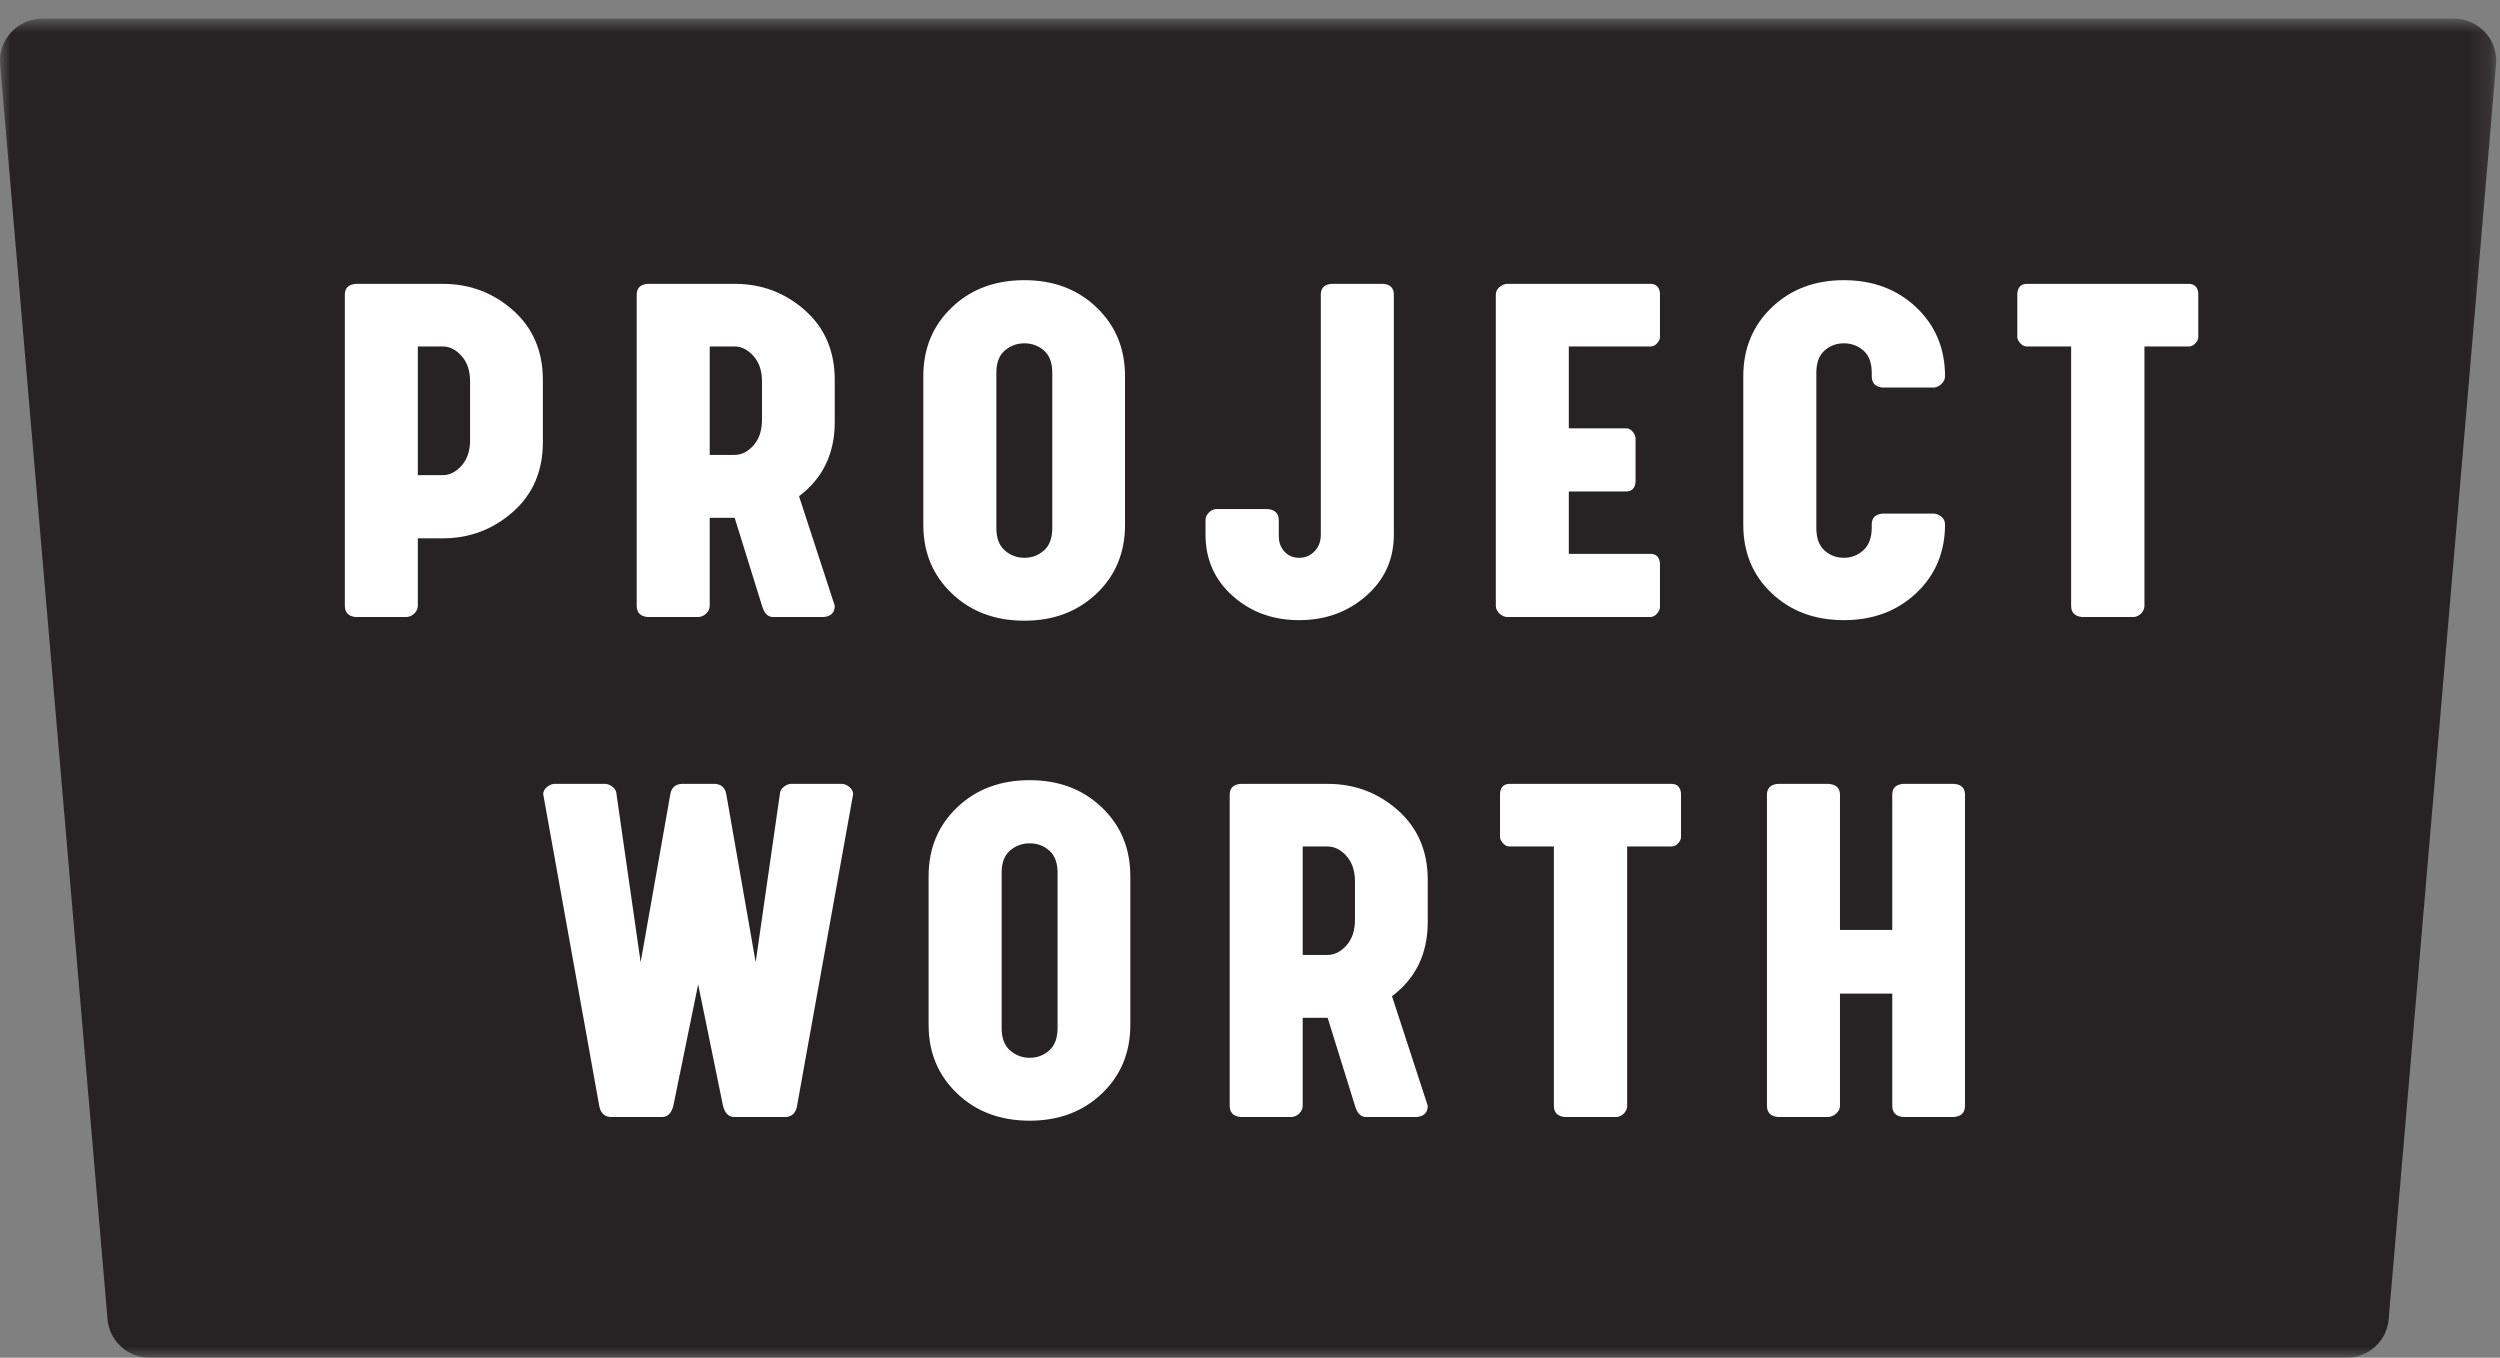 <?xml version="1.0" encoding="UTF-8"?>
<svg width="116px" height="63px" viewBox="0 0 116 63" version="1.1" xmlns="http://www.w3.org/2000/svg" xmlns:xlink="http://www.w3.org/1999/xlink">
    <rect x="0" y="0" width="116" height="63" fill="#808080" stroke="none"/>
    <!-- Generator: Sketch 63.1 (92452) - https://sketch.com -->
    <title>Group 28 Copy 2</title>
    <desc>Created with Sketch.</desc>
    <defs>
        <polygon id="path-1" points="0 0.866 115.825 0.866 115.825 63 0 63"></polygon>
    </defs>
    <g id="Page-1" stroke="none" stroke-width="1" fill="none" fill-rule="evenodd">
        <g id="Project-Worth-Landing-Page" transform="translate(-50, -18)">
            <g id="Group-28-Copy-2" transform="translate(50, 18)">
                <g id="Group-3">
                    <mask id="mask-2" fill="white">
                        <use xlink:href="#path-1"></use>
                    </mask>
                    <g id="Clip-2"></g>
                    <path d="M108.876,63 L6.947,63 C5.927,63 5.077,62.225 4.99,61.217 L0.007,2.98 C-0.09,1.843 0.814,0.866 1.964,0.866 L113.861,0.866 C115.011,0.866 115.916,1.843 115.818,2.98 L110.834,61.217 C110.747,62.225 109.897,63 108.876,63" id="Fill-1" fill="#272223" mask="url(#mask-2)"></path>
                </g>
                <path d="M47.779,36.2 C49.128,36.2 50.244,36.621 51.125,37.464 C52.006,38.306 52.447,39.37 52.447,40.656 L52.447,40.656 L52.447,47.555 C52.447,48.842 52.006,49.904 51.125,50.742 C50.244,51.581 49.128,52 47.779,52 C46.414,52 45.291,51.579 44.41,50.736 C43.528,49.893 43.087,48.834 43.087,47.555 L43.087,47.555 L43.087,40.656 C43.087,39.37 43.528,38.306 44.41,37.464 C45.291,36.621 46.414,36.2 47.779,36.2 Z M28.105,36.371 C28.235,36.387 28.351,36.442 28.453,36.536 C28.553,36.629 28.605,36.734 28.605,36.848 L28.605,36.848 L29.726,44.649 L31.104,36.848 C31.153,36.562 31.318,36.403 31.603,36.371 L31.603,36.371 L33.2,36.371 C33.483,36.403 33.651,36.562 33.699,36.848 L33.699,36.848 L35.063,44.649 L36.185,36.848 C36.185,36.734 36.236,36.629 36.337,36.536 C36.44,36.442 36.556,36.387 36.684,36.371 L36.684,36.371 L39.085,36.371 C39.216,36.387 39.332,36.442 39.433,36.536 C39.535,36.629 39.586,36.734 39.586,36.848 L39.586,36.848 L36.989,51.279 C36.941,51.613 36.774,51.796 36.49,51.828 L36.49,51.828 L34.041,51.828 C33.788,51.813 33.622,51.629 33.541,51.279 L33.541,51.279 L32.395,45.675 L31.249,51.279 C31.167,51.629 31.001,51.813 30.75,51.828 L30.75,51.828 L28.3,51.828 C28.015,51.796 27.849,51.613 27.799,51.279 L27.799,51.279 L25.205,36.848 C25.205,36.734 25.255,36.629 25.357,36.536 C25.458,36.442 25.574,36.387 25.704,36.371 L25.704,36.371 Z M61.603,36.371 C62.854,36.371 63.941,36.78 64.863,37.597 C65.785,38.416 66.247,39.492 66.247,40.828 L66.247,40.828 L66.247,42.781 C66.247,44.246 65.694,45.395 64.588,46.224 L64.588,46.224 L66.247,51.304 C66.247,51.621 66.08,51.796 65.746,51.828 L65.746,51.828 L63.346,51.828 C63.126,51.813 62.967,51.637 62.87,51.304 L62.87,51.304 L61.603,47.226 L60.445,47.226 L60.445,51.304 C60.445,51.433 60.396,51.549 60.3,51.652 C60.202,51.753 60.084,51.813 59.946,51.828 L59.946,51.828 L57.557,51.828 C57.224,51.796 57.058,51.621 57.058,51.304 L57.058,51.304 L57.058,36.872 C57.058,36.57 57.224,36.403 57.557,36.371 L57.557,36.371 Z M77.548,36.371 C77.816,36.371 77.966,36.513 77.998,36.798 L77.998,36.798 L77.998,38.873 C77.982,38.972 77.931,39.063 77.846,39.148 C77.761,39.234 77.662,39.277 77.548,39.277 L77.548,39.277 L75.5,39.277 L75.5,51.304 C75.5,51.433 75.454,51.549 75.36,51.652 C75.266,51.753 75.155,51.813 75.025,51.828 L75.025,51.828 L72.6,51.828 C72.266,51.796 72.099,51.621 72.099,51.304 L72.099,51.304 L72.099,39.277 L70.052,39.277 C69.938,39.277 69.841,39.234 69.761,39.148 C69.679,39.063 69.625,38.972 69.601,38.873 L69.601,38.873 L69.601,36.798 C69.634,36.513 69.785,36.371 70.052,36.371 L70.052,36.371 Z M84.852,36.371 C85.201,36.403 85.375,36.57 85.375,36.872 L85.375,36.872 L85.375,43.148 L87.801,43.148 L87.801,36.872 C87.801,36.57 87.967,36.403 88.301,36.371 L88.301,36.371 L90.677,36.371 C91.009,36.403 91.176,36.57 91.176,36.872 L91.176,36.872 L91.176,51.304 C91.176,51.621 91.009,51.796 90.677,51.828 L90.677,51.828 L88.301,51.828 C87.967,51.796 87.801,51.621 87.801,51.304 L87.801,51.304 L87.801,46.102 L85.375,46.102 L85.375,51.304 C85.375,51.433 85.323,51.549 85.216,51.652 C85.111,51.753 84.99,51.813 84.852,51.828 L84.852,51.828 L82.487,51.828 C82.154,51.796 81.987,51.621 81.987,51.304 L81.987,51.304 L81.987,36.872 C81.987,36.57 82.154,36.403 82.487,36.371 L82.487,36.371 Z M47.779,39.13 C47.431,39.13 47.125,39.243 46.865,39.466 C46.605,39.69 46.476,40.033 46.476,40.497 L46.476,40.497 L46.476,47.701 C46.476,48.165 46.605,48.512 46.865,48.739 C47.125,48.967 47.431,49.081 47.779,49.081 C48.128,49.081 48.432,48.967 48.687,48.739 C48.943,48.512 49.071,48.165 49.071,47.701 L49.071,47.701 L49.071,40.497 C49.071,40.033 48.943,39.69 48.687,39.466 C48.432,39.243 48.128,39.13 47.779,39.13 Z M61.603,39.277 L60.445,39.277 L60.445,44.308 L61.603,44.308 C61.921,44.308 62.211,44.16 62.475,43.868 C62.738,43.575 62.87,43.176 62.87,42.671 L62.87,42.671 L62.87,40.901 C62.87,40.405 62.738,40.009 62.475,39.716 C62.211,39.423 61.921,39.277 61.603,39.277 L61.603,39.277 Z M47.534,13 C48.883,13 49.998,13.42 50.88,14.263 C51.761,15.107 52.201,16.17 52.201,17.456 L52.201,17.456 L52.201,24.354 C52.201,25.641 51.761,26.704 50.88,27.542 C49.998,28.38 48.883,28.8 47.534,28.8 C46.169,28.8 45.046,28.378 44.165,27.535 C43.282,26.694 42.842,25.633 42.842,24.354 L42.842,24.354 L42.842,17.456 C42.842,16.17 43.282,15.107 44.165,14.263 C45.046,13.42 46.169,13 47.534,13 Z M64.198,13.171 C64.515,13.203 64.674,13.37 64.674,13.672 L64.674,13.672 L64.674,24.807 C64.674,25.954 64.245,26.903 63.387,27.652 C62.531,28.401 61.496,28.775 60.28,28.775 C59.065,28.775 58.038,28.401 57.197,27.652 C56.357,26.903 55.936,25.954 55.936,24.807 L55.936,24.807 L55.936,24.147 C55.936,24.017 55.982,23.901 56.076,23.799 C56.17,23.697 56.281,23.639 56.41,23.622 L56.41,23.622 L58.835,23.622 C59.169,23.655 59.336,23.83 59.336,24.147 L59.336,24.147 L59.336,24.88 C59.336,25.164 59.423,25.403 59.598,25.594 C59.772,25.785 60,25.882 60.28,25.882 C60.561,25.882 60.798,25.782 60.994,25.582 C61.188,25.383 61.285,25.124 61.285,24.807 L61.285,24.807 L61.285,13.672 C61.285,13.37 61.448,13.203 61.773,13.171 L61.773,13.171 Z M85.557,13 C86.906,13 88.025,13.421 88.915,14.263 C89.805,15.107 90.249,16.17 90.249,17.456 C90.249,17.586 90.199,17.702 90.097,17.804 C89.995,17.907 89.879,17.966 89.749,17.982 L89.749,17.982 L87.349,17.982 C87.015,17.949 86.849,17.775 86.849,17.456 L86.849,17.456 L86.849,17.298 C86.849,16.834 86.721,16.49 86.465,16.267 C86.209,16.042 85.906,15.93 85.557,15.93 C85.208,15.93 84.908,16.042 84.655,16.267 C84.404,16.49 84.278,16.834 84.278,17.298 L84.278,17.298 L84.278,24.502 C84.278,24.966 84.404,25.312 84.655,25.539 C84.908,25.768 85.208,25.882 85.557,25.882 C85.906,25.882 86.209,25.763 86.465,25.527 C86.721,25.291 86.849,24.941 86.849,24.477 L86.849,24.477 L86.849,24.331 C86.849,24.03 87.015,23.862 87.349,23.83 L87.349,23.83 L89.749,23.83 C89.879,23.846 89.995,23.9 90.097,23.989 C90.199,24.078 90.249,24.193 90.249,24.331 C90.249,25.617 89.805,26.679 88.915,27.518 C88.025,28.356 86.906,28.775 85.557,28.775 C84.208,28.775 83.093,28.361 82.212,27.529 C81.33,26.699 80.889,25.641 80.889,24.354 L80.889,24.354 L80.889,17.456 C80.889,16.17 81.33,15.107 82.212,14.263 C83.093,13.421 84.208,13 85.557,13 Z M20.545,13.171 C21.796,13.171 22.883,13.58 23.805,14.398 C24.727,15.216 25.189,16.293 25.189,17.627 L25.189,17.627 L25.189,20.521 C25.189,21.856 24.726,22.933 23.8,23.751 C22.874,24.569 21.788,24.978 20.545,24.978 L20.545,24.978 L19.387,24.978 L19.387,28.103 C19.387,28.233 19.338,28.349 19.242,28.451 C19.144,28.554 19.026,28.612 18.888,28.629 L18.888,28.629 L16.499,28.629 C16.166,28.596 16,28.421 16,28.103 L16,28.103 L16,13.672 C16,13.37 16.166,13.203 16.499,13.171 L16.499,13.171 Z M34.088,13.17 C35.34,13.17 36.426,13.581 37.349,14.397 C38.272,15.216 38.732,16.292 38.732,17.628 L38.732,17.628 L38.732,19.581 C38.732,21.045 38.18,22.194 37.075,23.024 L37.075,23.024 L38.732,28.104 C38.732,28.421 38.565,28.596 38.233,28.628 L38.233,28.628 L35.832,28.628 C35.612,28.612 35.454,28.437 35.356,28.104 L35.356,28.104 L34.088,24.025 L32.931,24.025 L32.931,28.104 C32.931,28.234 32.882,28.35 32.785,28.452 C32.687,28.553 32.569,28.612 32.431,28.628 L32.431,28.628 L30.042,28.628 C29.709,28.596 29.543,28.421 29.543,28.104 L29.543,28.104 L29.543,13.672 C29.543,13.37 29.709,13.203 30.042,13.17 L30.042,13.17 Z M76.572,13.171 C76.84,13.171 76.99,13.313 77.022,13.599 L77.022,13.599 L77.022,15.674 C77.006,15.772 76.955,15.863 76.87,15.948 C76.785,16.035 76.686,16.077 76.572,16.077 L76.572,16.077 L72.793,16.077 L72.793,19.874 L75.45,19.874 C75.564,19.874 75.662,19.921 75.743,20.015 C75.823,20.108 75.872,20.204 75.889,20.301 L75.889,20.301 L75.889,22.377 C75.857,22.661 75.71,22.804 75.45,22.804 L75.45,22.804 L72.793,22.804 L72.793,25.698 L76.572,25.698 C76.84,25.698 76.99,25.841 77.022,26.126 L77.022,26.126 L77.022,28.201 C77.006,28.299 76.955,28.395 76.87,28.488 C76.785,28.581 76.686,28.629 76.572,28.629 L76.572,28.629 L69.905,28.629 C69.775,28.612 69.659,28.553 69.558,28.452 C69.456,28.349 69.406,28.233 69.406,28.104 L69.406,28.104 L69.406,13.672 C69.406,13.541 69.456,13.429 69.558,13.336 C69.659,13.242 69.775,13.187 69.905,13.171 L69.905,13.171 Z M101.55,13.171 C101.818,13.171 101.968,13.313 102,13.598 L102,13.598 L102,15.673 C101.984,15.772 101.933,15.863 101.848,15.948 C101.763,16.034 101.664,16.077 101.55,16.077 L101.55,16.077 L99.502,16.077 L99.502,28.104 C99.502,28.233 99.455,28.349 99.362,28.452 C99.268,28.553 99.157,28.613 99.027,28.628 L99.027,28.628 L96.602,28.628 C96.268,28.596 96.101,28.421 96.101,28.104 L96.101,28.104 L96.101,16.077 L94.054,16.077 C93.94,16.077 93.843,16.034 93.763,15.948 C93.681,15.863 93.627,15.772 93.603,15.673 L93.603,15.673 L93.603,13.598 C93.636,13.313 93.787,13.171 94.054,13.171 L94.054,13.171 Z M47.534,15.93 C47.185,15.93 46.88,16.042 46.621,16.267 C46.36,16.49 46.231,16.834 46.231,17.298 L46.231,17.298 L46.231,24.502 C46.231,24.966 46.36,25.312 46.621,25.539 C46.88,25.767 47.185,25.882 47.534,25.882 C47.883,25.882 48.186,25.767 48.443,25.539 C48.698,25.312 48.826,24.966 48.826,24.502 L48.826,24.502 L48.826,17.298 C48.826,16.834 48.698,16.49 48.443,16.267 C48.186,16.042 47.883,15.93 47.534,15.93 Z M20.545,16.077 L19.387,16.077 L19.387,22.047 L20.545,22.047 C20.863,22.047 21.153,21.901 21.417,21.607 C21.68,21.315 21.812,20.92 21.812,20.423 L21.812,20.423 L21.812,17.701 C21.812,17.204 21.68,16.809 21.417,16.516 C21.153,16.223 20.863,16.077 20.545,16.077 L20.545,16.077 Z M34.088,16.077 L32.931,16.077 L32.931,21.108 L34.088,21.108 C34.406,21.108 34.696,20.961 34.96,20.668 C35.224,20.374 35.356,19.975 35.356,19.471 L35.356,19.471 L35.356,17.701 C35.356,17.204 35.224,16.809 34.96,16.517 C34.696,16.223 34.406,16.077 34.088,16.077 L34.088,16.077 Z" id="Combined-Shape" fill="#FFFFFF"></path>
            </g>
        </g>
    </g>
</svg>